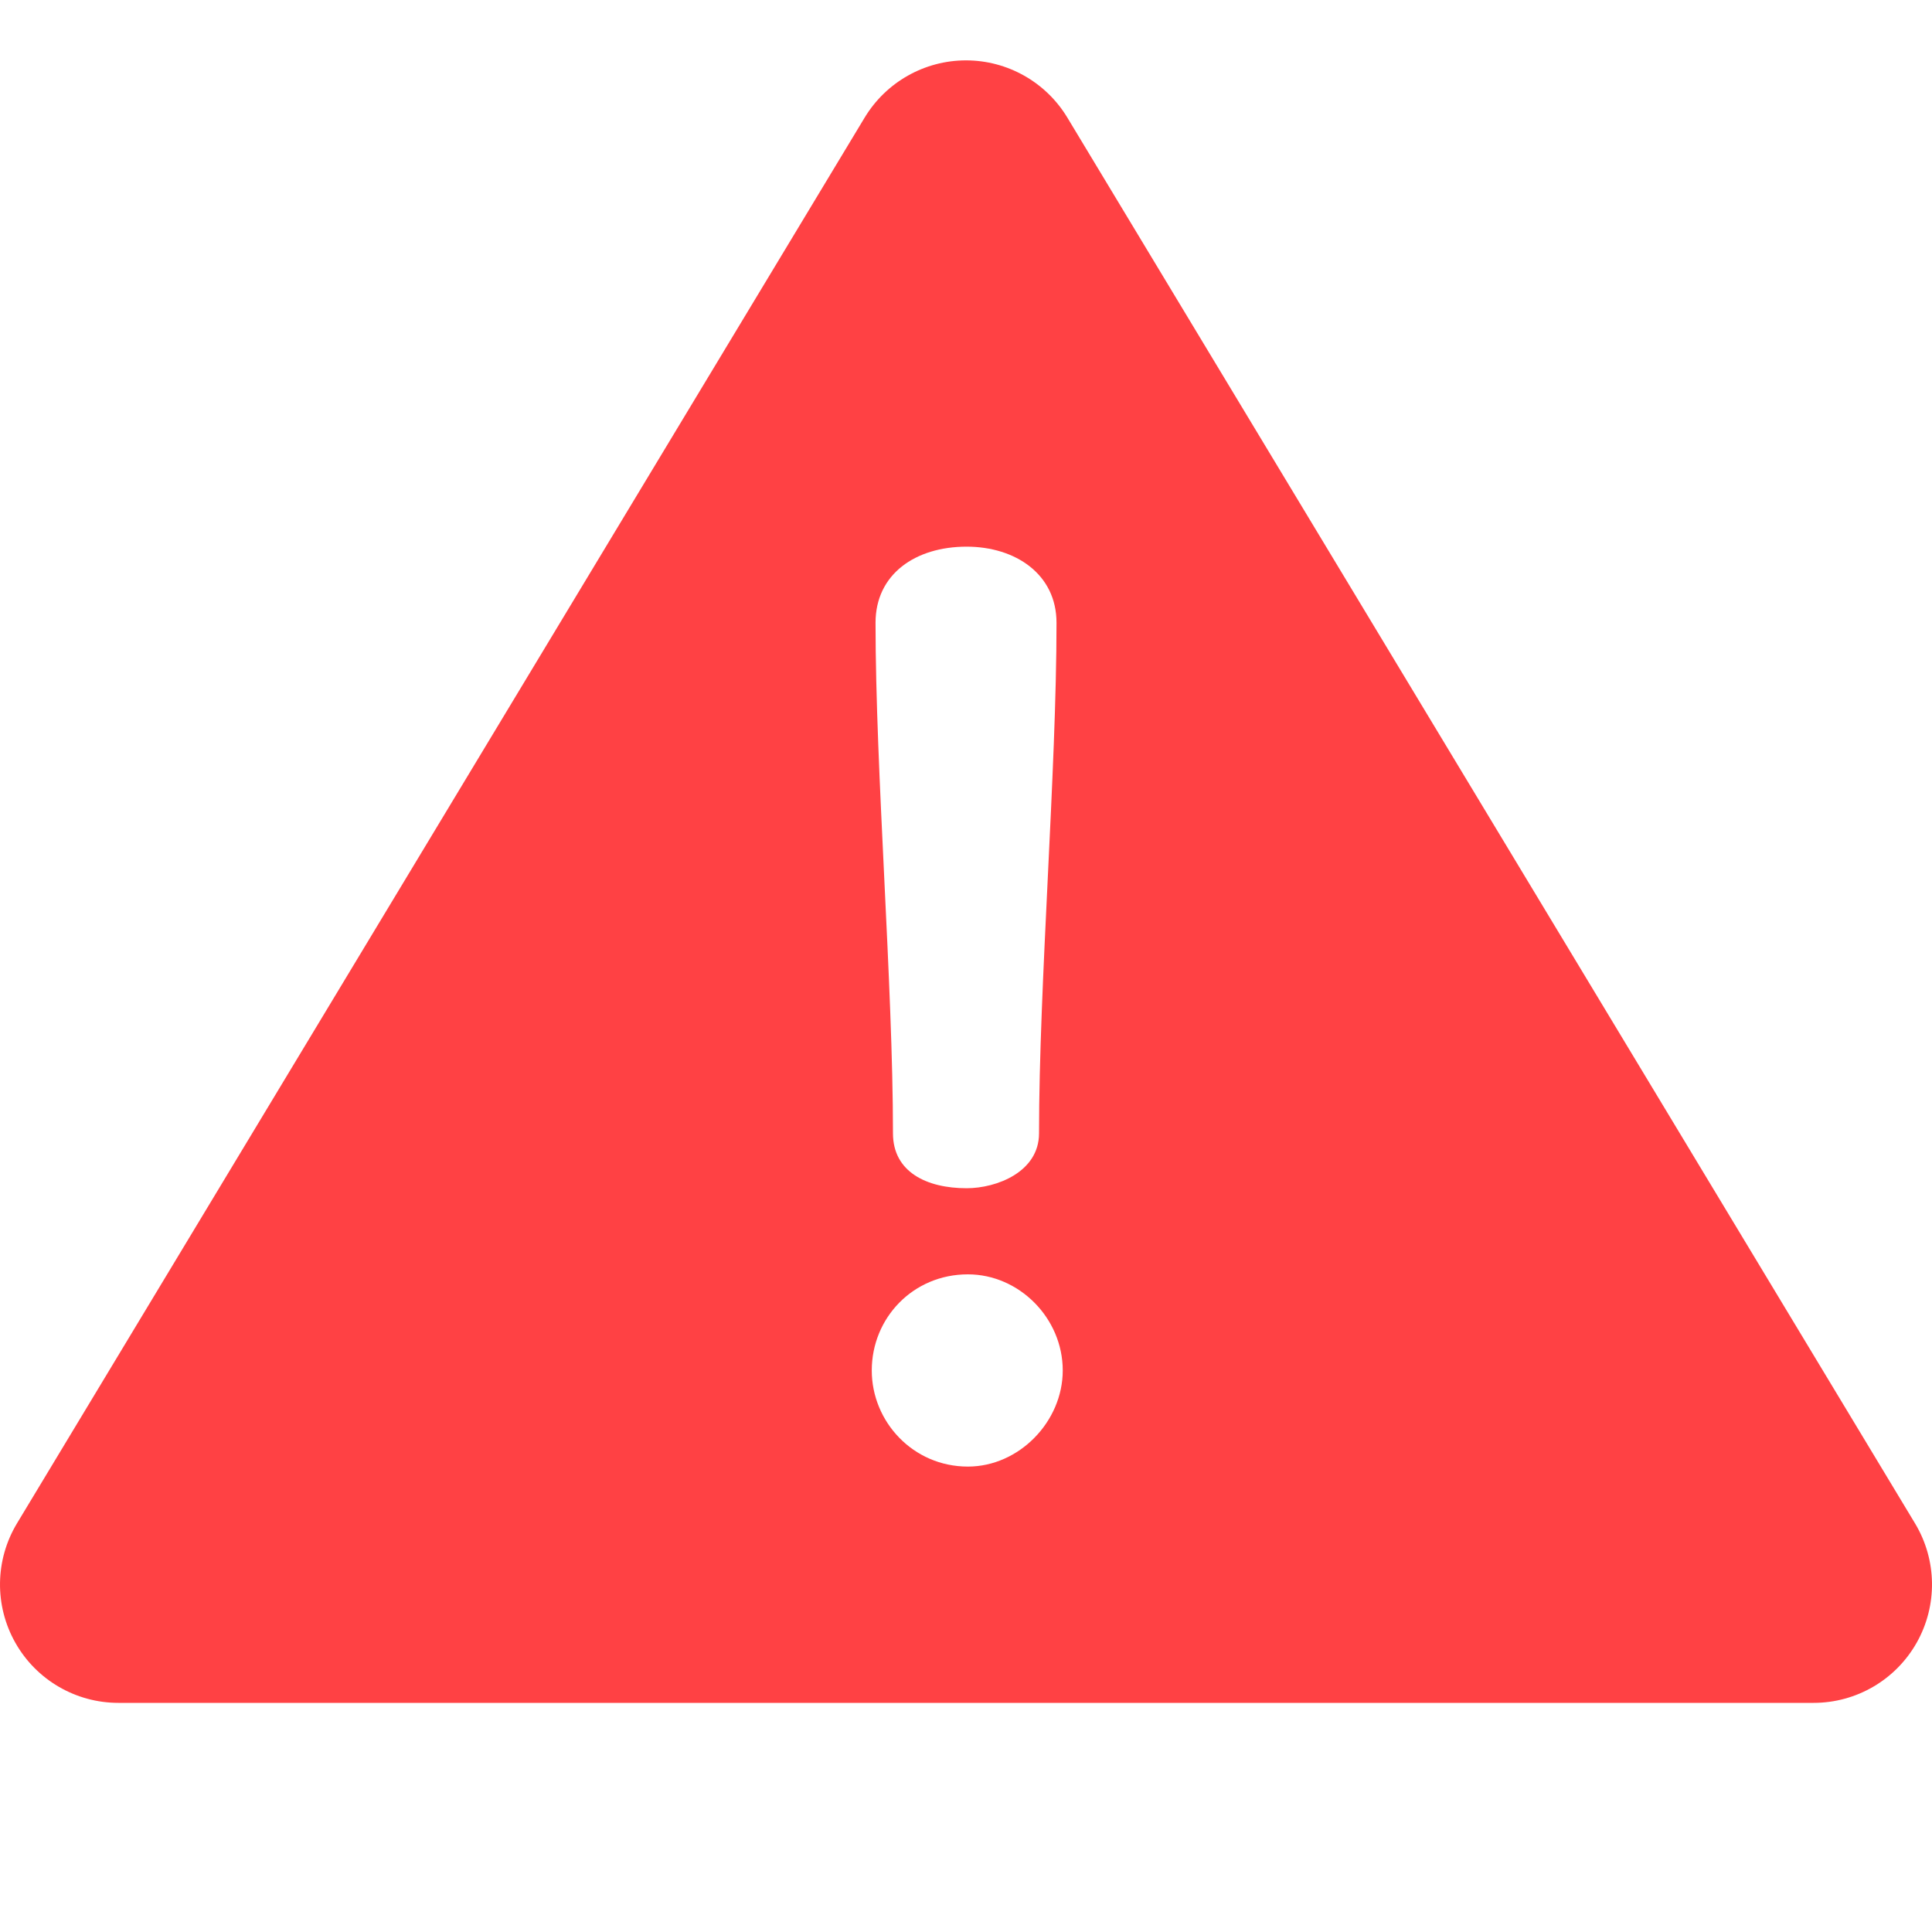 <?xml version="1.0" encoding="UTF-8"?> <svg xmlns="http://www.w3.org/2000/svg" width="40" height="40" viewBox="0 0 40 40" fill="none"><path d="M39.648 31.539L22.099 2.436C21.655 1.7 20.859 1.25 20 1.25C19.141 1.25 18.345 1.7 17.901 2.436L0.352 31.539C-0.104 32.296 -0.118 33.24 0.317 34.01C0.751 34.78 1.567 35.256 2.451 35.256H37.549C38.433 35.256 39.248 34.78 39.683 34.01C40.118 33.24 40.104 32.296 39.648 31.539ZM20.013 11.318C21.021 11.318 21.874 11.886 21.874 12.894C21.874 15.969 21.512 20.388 21.512 23.464C21.512 24.265 20.633 24.601 20.013 24.601C19.186 24.601 18.488 24.265 18.488 23.464C18.488 20.388 18.127 15.969 18.127 12.894C18.127 11.886 18.953 11.318 20.013 11.318ZM20.039 30.364C18.902 30.364 18.049 29.433 18.049 28.374C18.049 27.288 18.902 26.384 20.039 26.384C21.098 26.384 22.003 27.288 22.003 28.374C22.003 29.433 21.098 30.364 20.039 30.364Z" fill="#FF4144"></path></svg> 